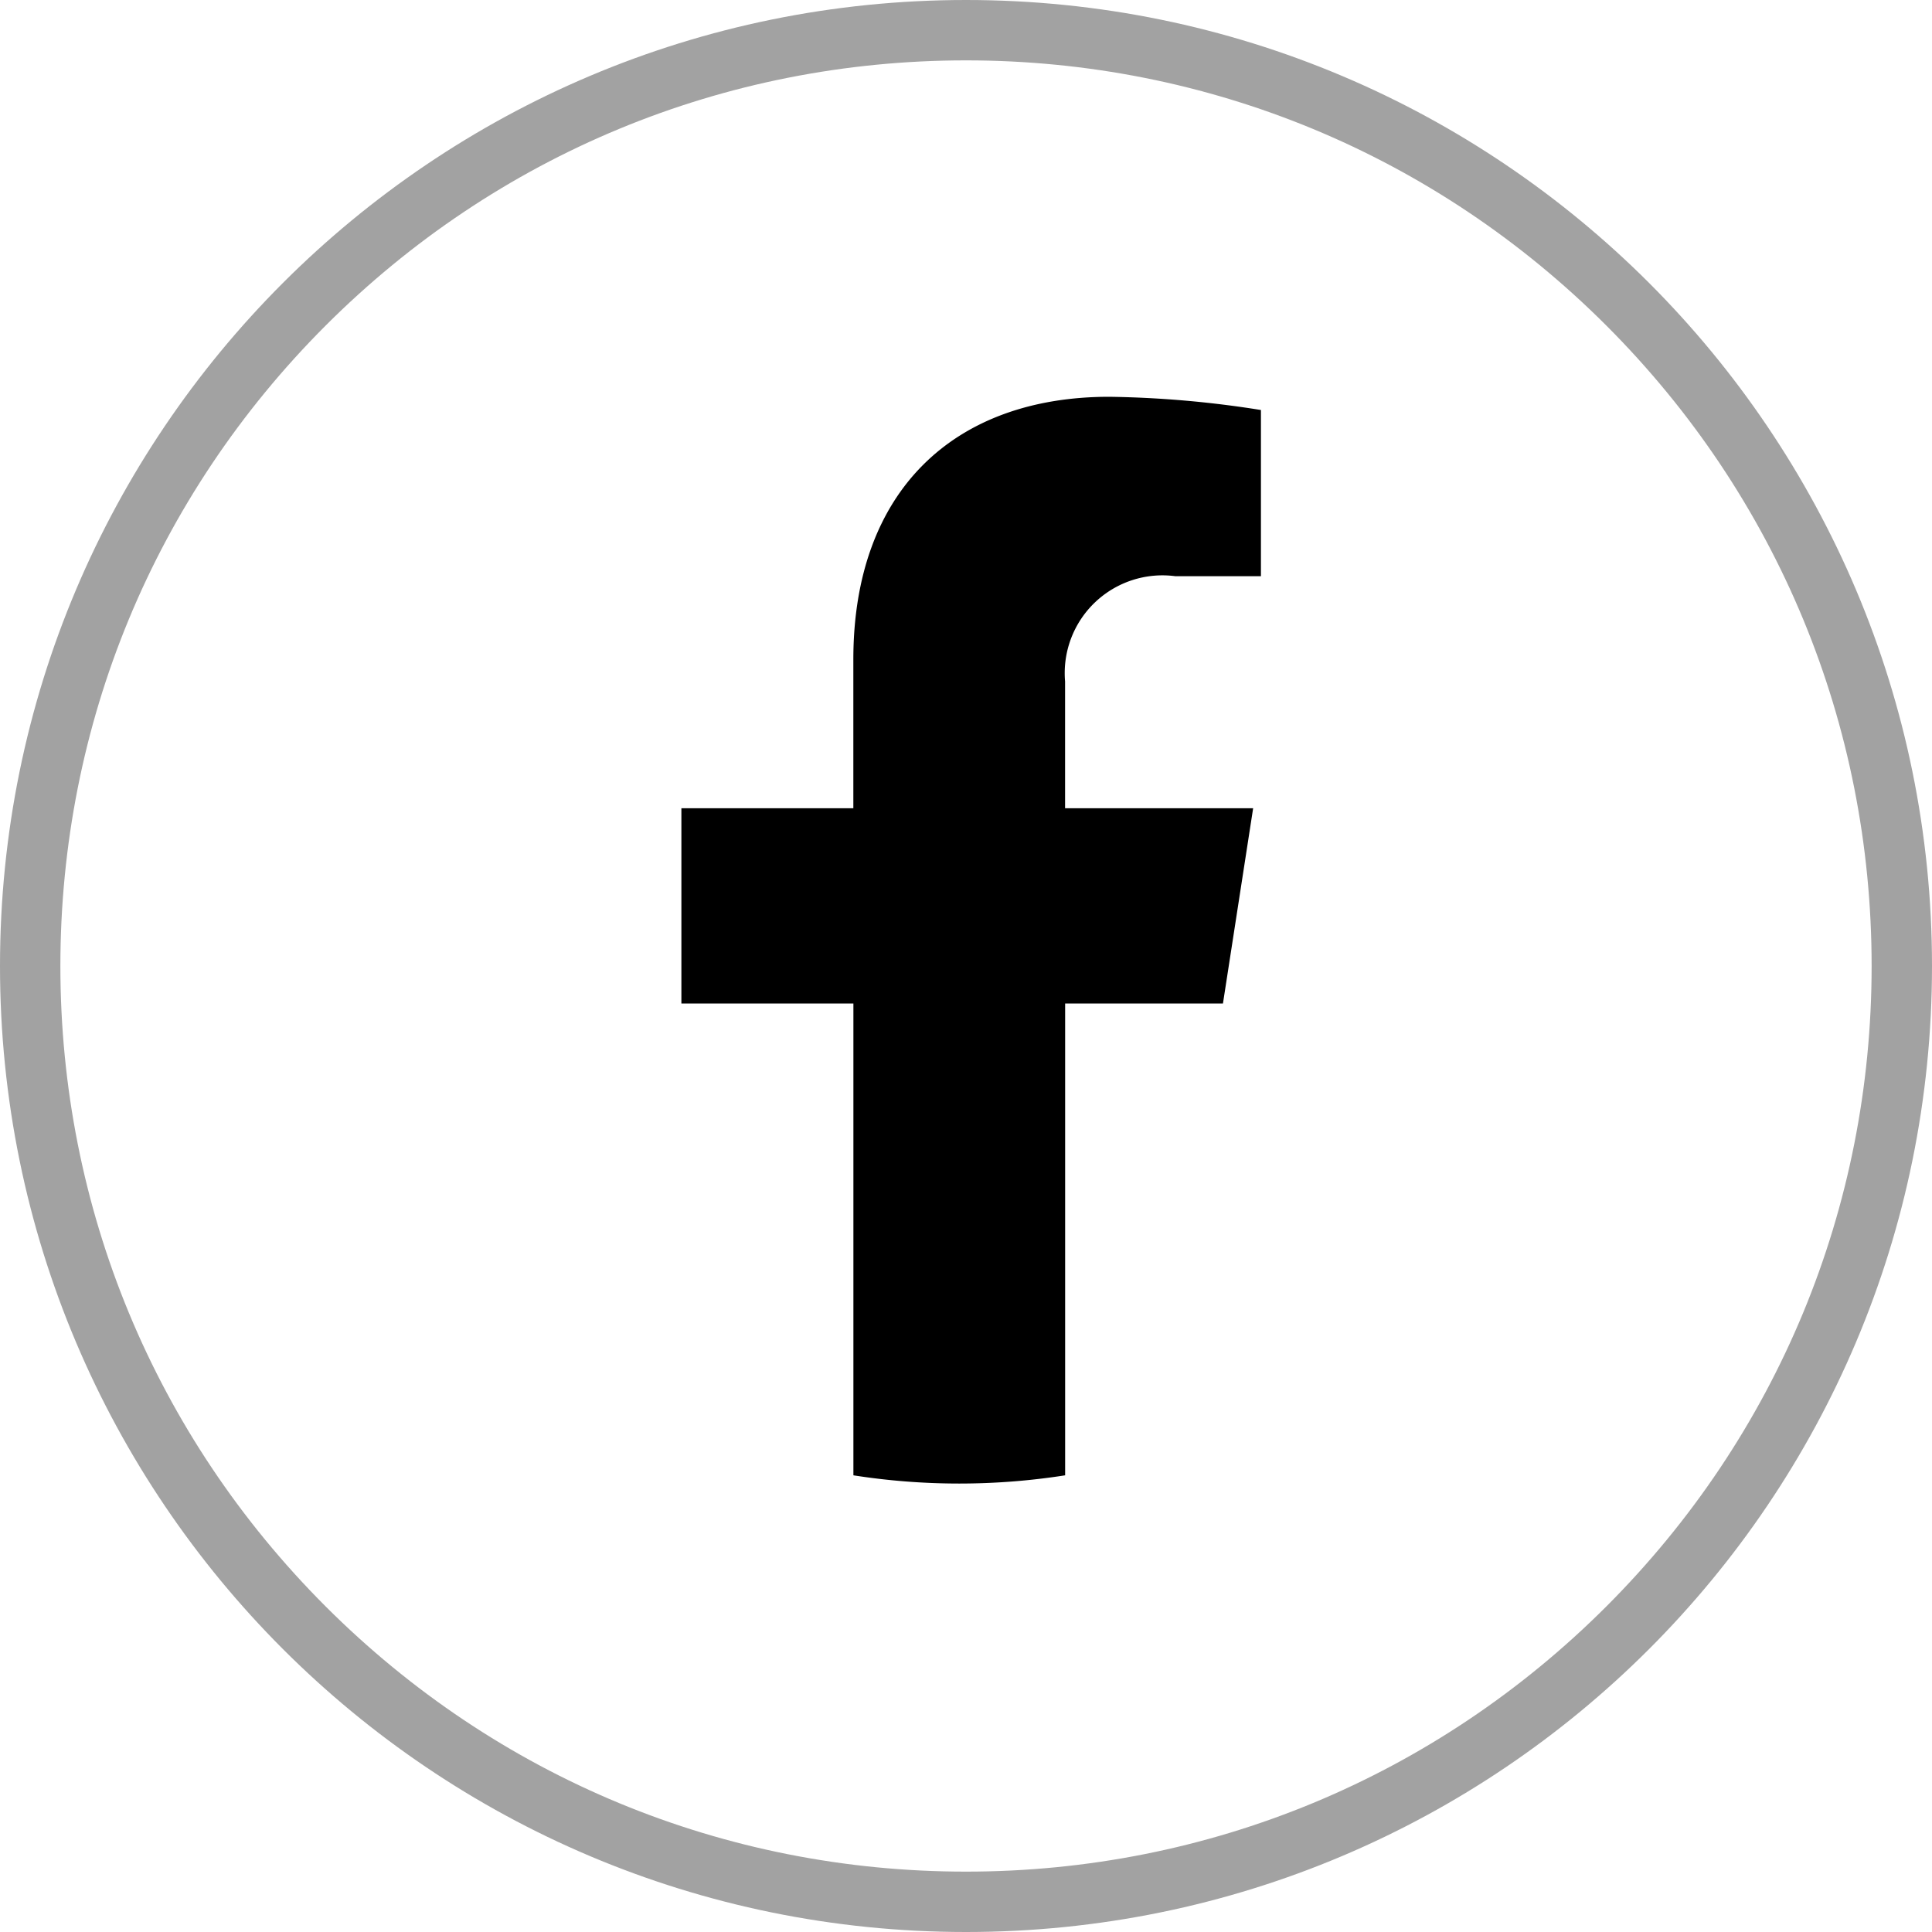 <svg xmlns="http://www.w3.org/2000/svg" width="32" height="32" viewBox="0 0 32 32">
  <g id="icon-facebook-b" transform="translate(-832 -1784.5)">
    <g id="bg" transform="translate(832 1784.5)" fill="none">
      <path d="M16,0A16,16,0,1,1,0,16,16,16,0,0,1,16,0Z" stroke="none"/>
      <path d="M 16 1 C 11.993 1 8.227 2.56 5.393 5.393 C 2.56 8.227 1 11.993 1 16 C 1 20.007 2.56 23.773 5.393 26.607 C 8.227 29.44 11.993 31 16 31 C 20.007 31 23.773 29.44 26.607 26.607 C 29.44 23.773 31 20.007 31 16 C 31 11.993 29.44 8.227 26.607 5.393 C 23.773 2.56 20.007 1 16 1 M 16 0 C 24.837 0 32 7.163 32 16 C 32 24.837 24.837 32 16 32 C 7.163 32 0 24.837 0 16 C 0 7.163 7.163 0 16 0 Z" stroke="none" fill="#a2a2a2"/>
    </g>
    <g id="group">
      <path id="icon" d="M18.256,15.62l.5-3.234H15.641v-2.1A1.619,1.619,0,0,1,17.47,8.543h1.415V5.79a17.294,17.294,0,0,0-2.512-.219c-2.563,0-4.239,1.549-4.239,4.352v2.463H9.286V15.62h2.849v7.815a11.353,11.353,0,0,0,3.507,0V15.62Z" transform="translate(834 1785.501)" fill-rule="evenodd"/>
    </g>
  </g>
</svg>
